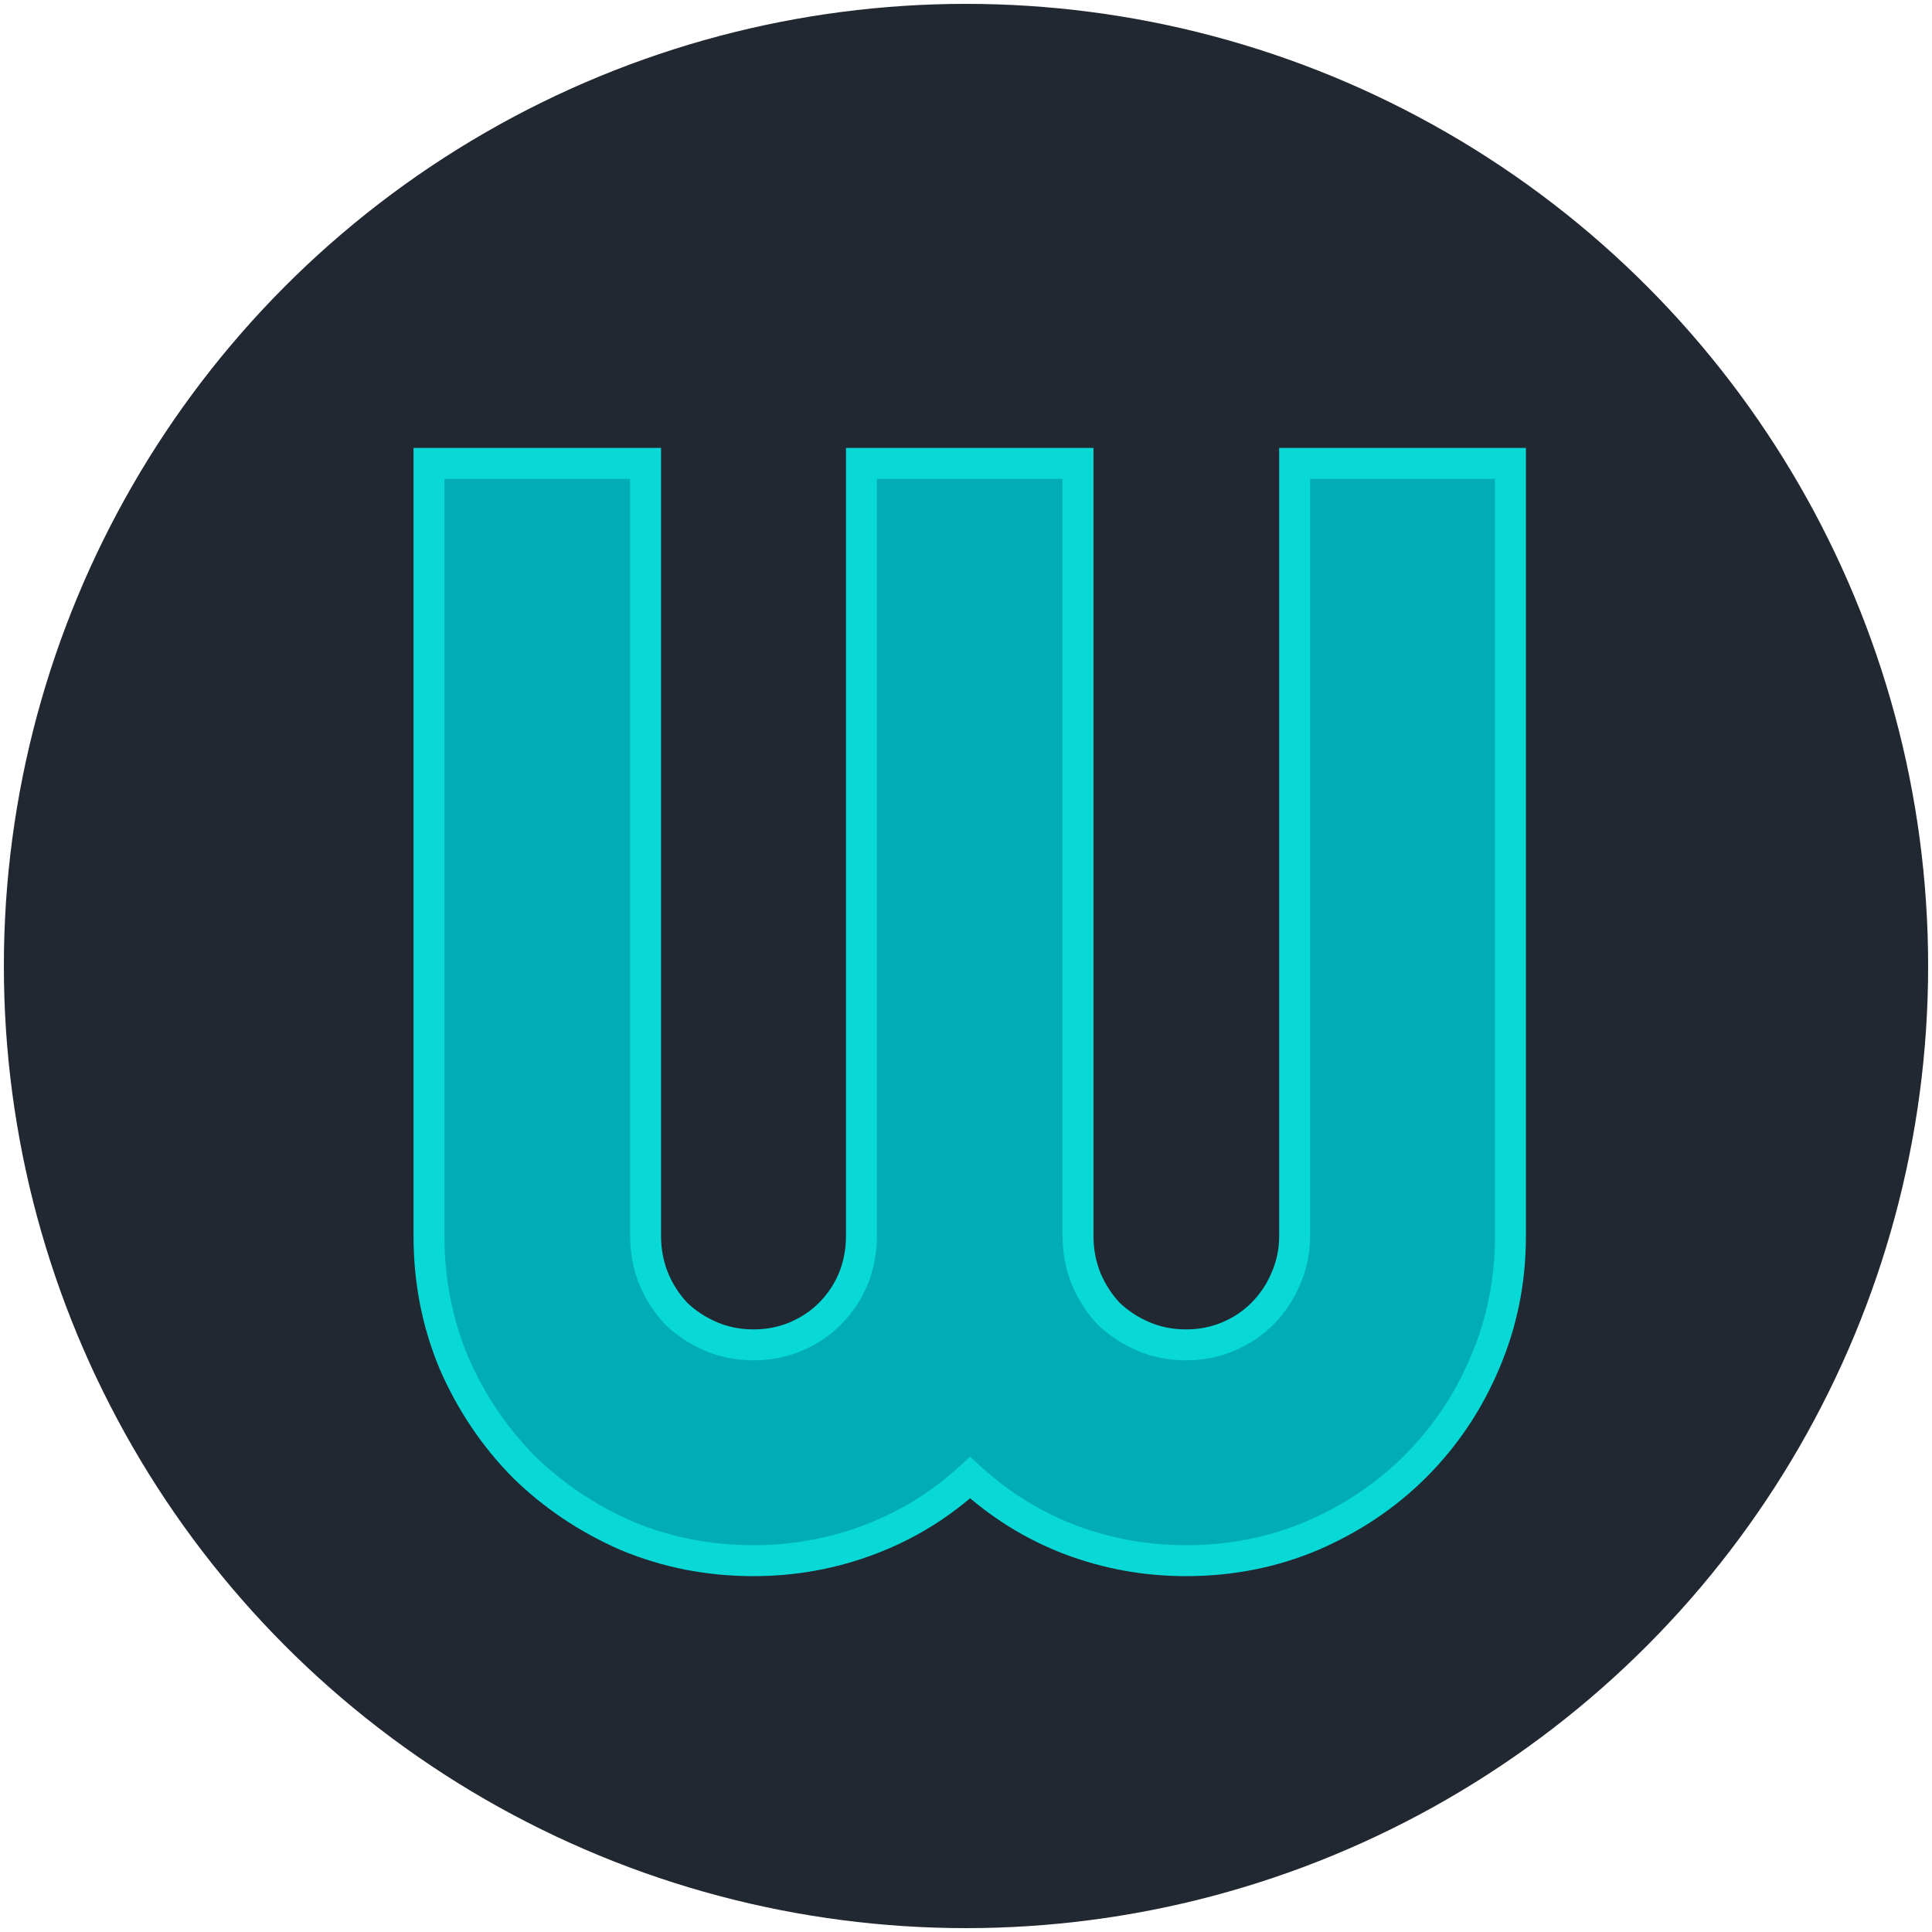 <svg width="500" height="500" viewBox="0 0 500 500" fill="none" xmlns="http://www.w3.org/2000/svg">
<g clip-path="url(#clip0_6_14)">
<circle cx="250" cy="250" r="249" fill="#222831"/>
<path d="M390.906 319.922C390.906 331.51 388.693 342.448 384.266 352.734C379.969 362.891 373.979 371.81 366.297 379.492C358.745 387.044 349.826 393.034 339.539 397.461C329.383 401.758 318.51 403.906 306.922 403.906C296.505 403.906 286.479 402.083 276.844 398.438C267.339 394.792 258.745 389.453 251.062 382.422C243.38 389.453 234.721 394.792 225.086 398.438C215.451 402.083 205.424 403.906 195.008 403.906C183.419 403.906 172.482 401.758 162.195 397.461C152.039 393.034 143.12 387.044 135.438 379.492C127.885 371.81 121.896 362.891 117.469 352.734C113.172 342.448 111.023 331.51 111.023 319.922V119.922H167.078V319.922C167.078 323.828 167.794 327.539 169.227 331.055C170.659 334.44 172.612 337.435 175.086 340.039C177.69 342.513 180.685 344.466 184.07 345.898C187.456 347.331 191.102 348.047 195.008 348.047C198.914 348.047 202.56 347.331 205.945 345.898C209.331 344.466 212.26 342.513 214.734 340.039C217.339 337.435 219.357 334.44 220.789 331.055C222.221 327.539 222.938 323.828 222.938 319.922V119.922H278.992V319.922C278.992 323.828 279.708 327.539 281.141 331.055C282.573 334.44 284.526 337.435 287 340.039C289.604 342.513 292.599 344.466 295.984 345.898C299.37 347.331 303.016 348.047 306.922 348.047C310.828 348.047 314.474 347.331 317.859 345.898C321.245 344.466 324.174 342.513 326.648 340.039C329.253 337.435 331.271 334.44 332.703 331.055C334.266 327.539 335.047 323.828 335.047 319.922V119.922H390.906V319.922Z" fill="#00ADB5"/>
<path d="M384.266 352.734L380.591 351.153L380.587 351.164L380.582 351.176L384.266 352.734ZM366.297 379.492L369.125 382.321L366.297 379.492ZM339.539 397.461L341.098 401.145L341.109 401.14L341.12 401.135L339.539 397.461ZM276.844 398.438L275.411 402.172L275.42 402.175L275.428 402.179L276.844 398.438ZM251.062 382.422L253.763 379.471L251.062 376.999L248.362 379.471L251.062 382.422ZM162.195 397.461L160.597 401.128L160.625 401.14L160.654 401.152L162.195 397.461ZM135.438 379.492L132.585 382.296L132.609 382.321L132.633 382.345L135.438 379.492ZM117.469 352.734L113.778 354.276L113.79 354.305L113.802 354.333L117.469 352.734ZM111.023 119.922V115.922H107.023V119.922H111.023ZM167.078 119.922H171.078V115.922H167.078V119.922ZM169.227 331.055L165.522 332.564L165.532 332.589L165.543 332.613L169.227 331.055ZM175.086 340.039L172.186 342.794L172.257 342.868L172.331 342.939L175.086 340.039ZM184.07 345.898L182.512 349.582L184.07 345.898ZM214.734 340.039L211.906 337.211L214.734 340.039ZM220.789 331.055L224.473 332.613L224.483 332.589L224.493 332.564L220.789 331.055ZM222.938 119.922V115.922H218.938V119.922H222.938ZM278.992 119.922H282.992V115.922H278.992V119.922ZM281.141 331.055L277.436 332.564L277.446 332.589L277.457 332.613L281.141 331.055ZM287 340.039L284.1 342.794L284.171 342.868L284.245 342.939L287 340.039ZM326.648 340.039L329.477 342.867L326.648 340.039ZM332.703 331.055L329.048 329.43L329.033 329.463L329.019 329.496L332.703 331.055ZM335.047 119.922V115.922H331.047V119.922H335.047ZM390.906 119.922H394.906V115.922H390.906V119.922ZM386.906 319.922C386.906 330.986 384.796 341.384 380.591 351.153L387.94 354.316C392.589 343.512 394.906 332.035 394.906 319.922H386.906ZM380.582 351.176C376.483 360.865 370.781 369.351 363.468 376.664L369.125 382.321C377.177 374.268 383.455 364.916 387.949 354.293L380.582 351.176ZM363.468 376.664C356.292 383.84 347.802 389.55 337.958 393.787L341.12 401.135C351.849 396.518 361.198 390.248 369.125 382.321L363.468 376.664ZM337.981 393.777C328.342 397.855 318.003 399.906 306.922 399.906V407.906C319.018 407.906 330.423 405.661 341.098 401.145L337.981 393.777ZM306.922 399.906C296.983 399.906 287.437 398.169 278.259 394.696L275.428 402.179C285.521 405.998 296.027 407.906 306.922 407.906V399.906ZM278.276 394.703C269.25 391.241 261.084 386.172 253.763 379.471L248.362 385.373C256.405 392.734 265.427 398.343 275.411 402.172L278.276 394.703ZM248.362 379.471C241.05 386.164 232.826 391.232 223.67 394.696L226.502 402.179C236.617 398.351 245.711 392.743 253.763 385.373L248.362 379.471ZM223.67 394.696C214.492 398.169 204.946 399.906 195.008 399.906V407.906C205.903 407.906 216.409 405.998 226.502 402.179L223.67 394.696ZM195.008 399.906C183.927 399.906 173.516 397.855 163.737 393.77L160.654 401.152C171.448 405.661 182.911 407.906 195.008 407.906V399.906ZM163.794 393.794C154.073 389.557 145.565 383.839 138.242 376.64L132.633 382.345C140.674 390.249 150.005 396.511 160.597 401.128L163.794 393.794ZM138.29 376.688C131.091 369.364 125.373 360.857 121.136 351.136L113.802 354.333C118.419 364.924 124.68 374.255 132.585 382.296L138.29 376.688ZM121.16 351.193C117.075 341.414 115.023 331.002 115.023 319.922H107.023C107.023 332.018 109.269 343.482 113.778 354.276L121.16 351.193ZM115.023 319.922V119.922H107.023V319.922H115.023ZM111.023 123.922H167.078V115.922H111.023V123.922ZM163.078 119.922V319.922H171.078V119.922H163.078ZM163.078 319.922C163.078 324.33 163.889 328.555 165.522 332.564L172.931 329.545C171.7 326.523 171.078 323.326 171.078 319.922H163.078ZM165.543 332.613C167.158 336.431 169.373 339.833 172.186 342.794L177.986 337.284C175.851 335.037 174.16 332.449 172.91 329.496L165.543 332.613ZM172.331 342.939C175.292 345.752 178.694 347.967 182.512 349.582L185.629 342.215C182.676 340.965 180.088 339.274 177.841 337.139L172.331 342.939ZM182.512 349.582C186.421 351.236 190.6 352.047 195.008 352.047V344.047C191.603 344.047 188.491 343.425 185.629 342.215L182.512 349.582ZM195.008 352.047C199.415 352.047 203.595 351.236 207.504 349.582L204.387 342.215C201.525 343.425 198.413 344.047 195.008 344.047V352.047ZM207.504 349.582C211.339 347.96 214.706 345.724 217.563 342.867L211.906 337.211C209.815 339.302 207.322 340.973 204.387 342.215L207.504 349.582ZM217.563 342.867C220.531 339.9 222.84 336.474 224.473 332.613L217.105 329.496C215.874 332.406 214.147 334.97 211.906 337.211L217.563 342.867ZM224.493 332.564C226.127 328.555 226.938 324.33 226.938 319.922H218.938C218.938 323.326 218.316 326.523 217.085 329.545L224.493 332.564ZM226.938 319.922V119.922H218.938V319.922H226.938ZM222.938 123.922H278.992V115.922H222.938V123.922ZM274.992 119.922V319.922H282.992V119.922H274.992ZM274.992 319.922C274.992 324.33 275.803 328.555 277.436 332.564L284.845 329.545C283.614 326.523 282.992 323.326 282.992 319.922H274.992ZM277.457 332.613C279.072 336.431 281.287 339.833 284.1 342.794L289.9 337.284C287.765 335.037 286.074 332.449 284.824 329.496L277.457 332.613ZM284.245 342.939C287.206 345.752 290.608 347.967 294.426 349.582L297.543 342.215C294.59 340.965 292.002 339.274 289.755 337.139L284.245 342.939ZM294.426 349.582C298.335 351.236 302.514 352.047 306.922 352.047V344.047C303.517 344.047 300.405 343.425 297.543 342.215L294.426 349.582ZM306.922 352.047C311.33 352.047 315.509 351.236 319.418 349.582L316.301 342.215C313.439 343.425 310.327 344.047 306.922 344.047V352.047ZM319.418 349.582C323.253 347.96 326.62 345.724 329.477 342.867L323.82 337.211C321.729 339.302 319.236 340.973 316.301 342.215L319.418 349.582ZM329.477 342.867C332.445 339.9 334.754 336.474 336.387 332.613L329.019 329.496C327.788 332.406 326.061 334.97 323.82 337.211L329.477 342.867ZM336.358 332.679C338.152 328.644 339.047 324.379 339.047 319.922H331.047C331.047 323.277 330.38 326.434 329.048 329.43L336.358 332.679ZM339.047 319.922V119.922H331.047V319.922H339.047ZM335.047 123.922H390.906V115.922H335.047V123.922ZM386.906 119.922V319.922H394.906V119.922H386.906Z" fill="#08D9D6"/>
</g>
<defs>
<clipPath id="clip0_6_14">
<rect width="500" height="500" fill="white"/>
</clipPath>
</defs>
</svg>
